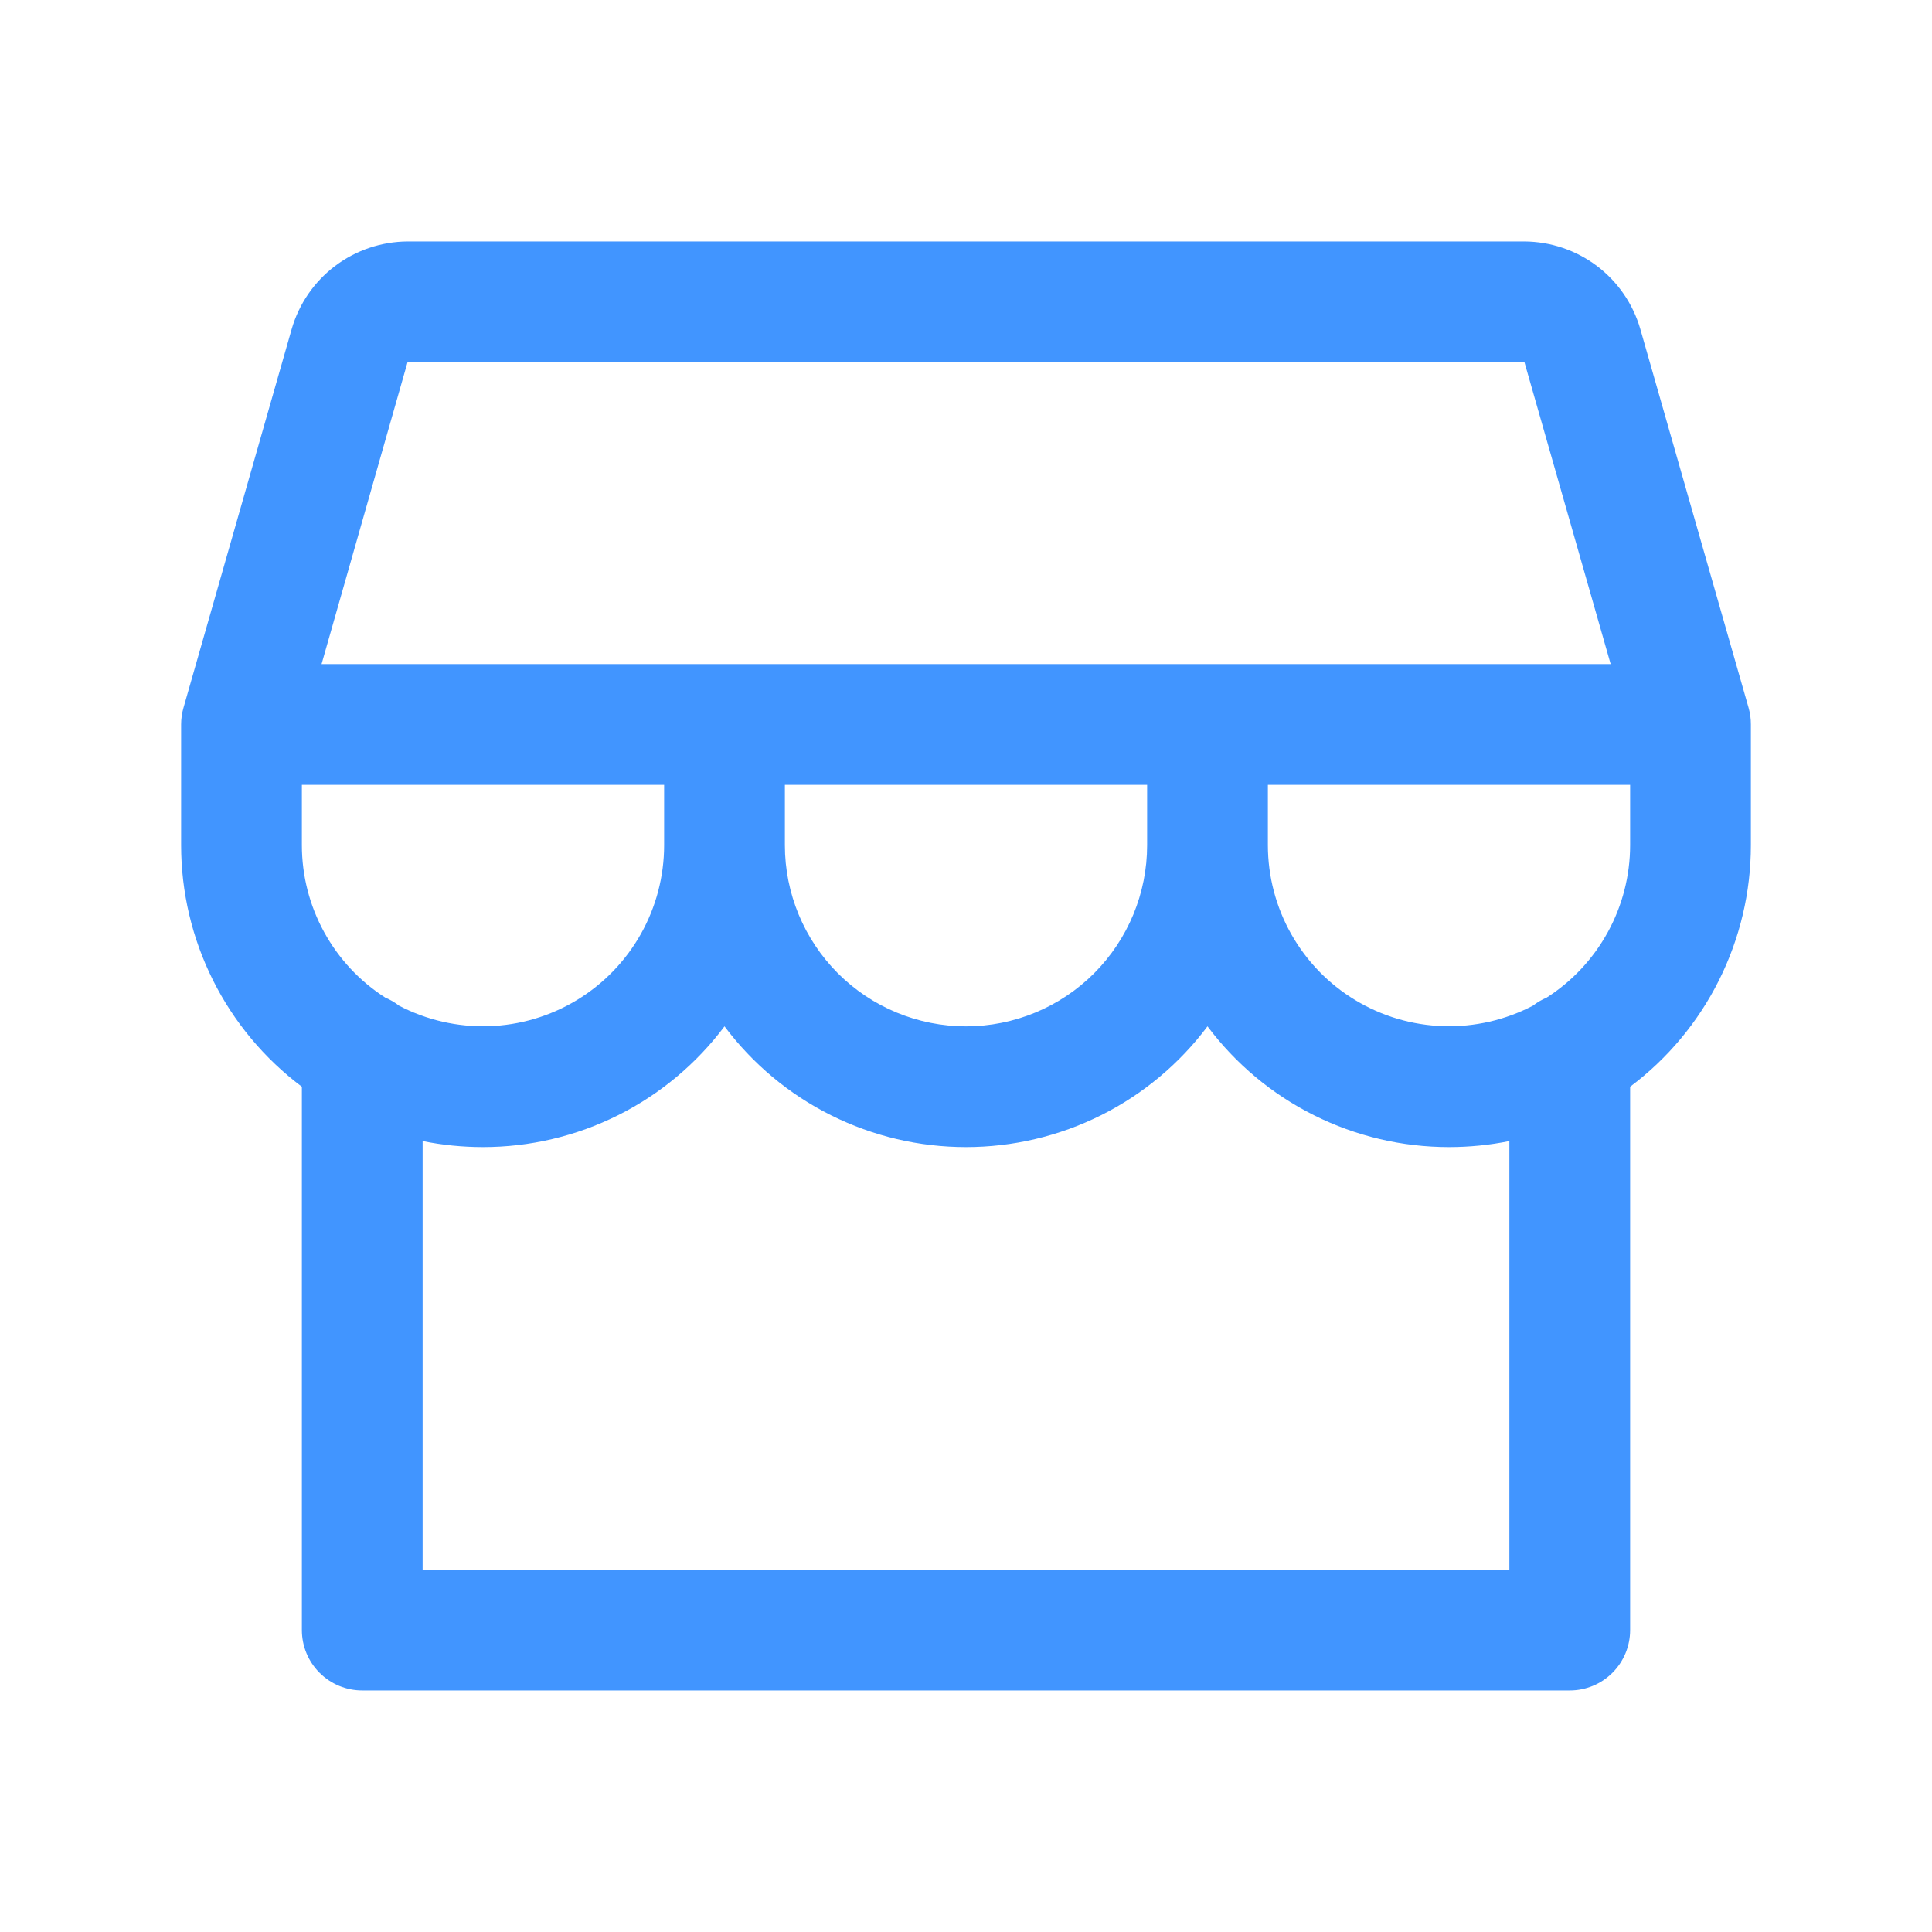 <svg width="52" height="52" viewBox="0 0 52 52" fill="none" xmlns="http://www.w3.org/2000/svg">
<path d="M47.125 19.499C47.126 19.348 47.105 19.198 47.064 19.052L44.149 8.856C43.953 8.179 43.544 7.584 42.982 7.159C42.42 6.735 41.736 6.503 41.031 6.499H10.969C10.264 6.503 9.58 6.735 9.018 7.159C8.456 7.584 8.047 8.179 7.851 8.856L4.938 19.052C4.896 19.198 4.875 19.348 4.875 19.499V22.749C4.875 24.011 5.169 25.255 5.733 26.383C6.297 27.511 7.116 28.493 8.125 29.249V43.874C8.125 44.305 8.296 44.719 8.601 45.023C8.906 45.328 9.319 45.499 9.75 45.499H42.25C42.681 45.499 43.094 45.328 43.399 45.023C43.704 44.719 43.875 44.305 43.875 43.874V29.249C44.884 28.493 45.703 27.511 46.267 26.383C46.831 25.255 47.125 24.011 47.125 22.749V19.499ZM10.969 9.749H41.031L43.351 17.874H8.655L10.969 9.749ZM21.125 21.124H30.875V22.749C30.875 24.042 30.361 25.282 29.447 26.197C28.533 27.111 27.293 27.624 26 27.624C24.707 27.624 23.467 27.111 22.553 26.197C21.639 25.282 21.125 24.042 21.125 22.749V21.124ZM17.875 21.124V22.749C17.875 23.588 17.658 24.412 17.247 25.142C16.835 25.872 16.242 26.484 15.525 26.918C14.807 27.352 13.99 27.594 13.152 27.62C12.315 27.646 11.484 27.456 10.741 27.068C10.628 26.98 10.504 26.907 10.372 26.852C9.683 26.412 9.117 25.805 8.724 25.088C8.331 24.371 8.125 23.567 8.125 22.749V21.124H17.875ZM40.625 42.249H11.375V30.712C11.91 30.82 12.454 30.874 13 30.874C14.261 30.874 15.505 30.581 16.634 30.017C17.762 29.453 18.743 28.634 19.5 27.624C20.257 28.634 21.238 29.453 22.366 30.017C23.495 30.581 24.739 30.874 26 30.874C27.261 30.874 28.505 30.581 29.634 30.017C30.762 29.453 31.743 28.634 32.5 27.624C33.257 28.634 34.238 29.453 35.366 30.017C36.495 30.581 37.739 30.874 39 30.874C39.546 30.874 40.09 30.82 40.625 30.712V42.249ZM41.626 26.852C41.496 26.907 41.373 26.979 41.261 27.066C40.518 27.455 39.687 27.645 38.849 27.619C38.011 27.593 37.194 27.352 36.477 26.918C35.759 26.484 35.166 25.872 34.754 25.142C34.342 24.412 34.126 23.588 34.125 22.749V21.124H43.875V22.749C43.874 23.567 43.668 24.371 43.275 25.088C42.882 25.805 42.315 26.412 41.626 26.852Z" fill="#4195FF"/>
</svg>

